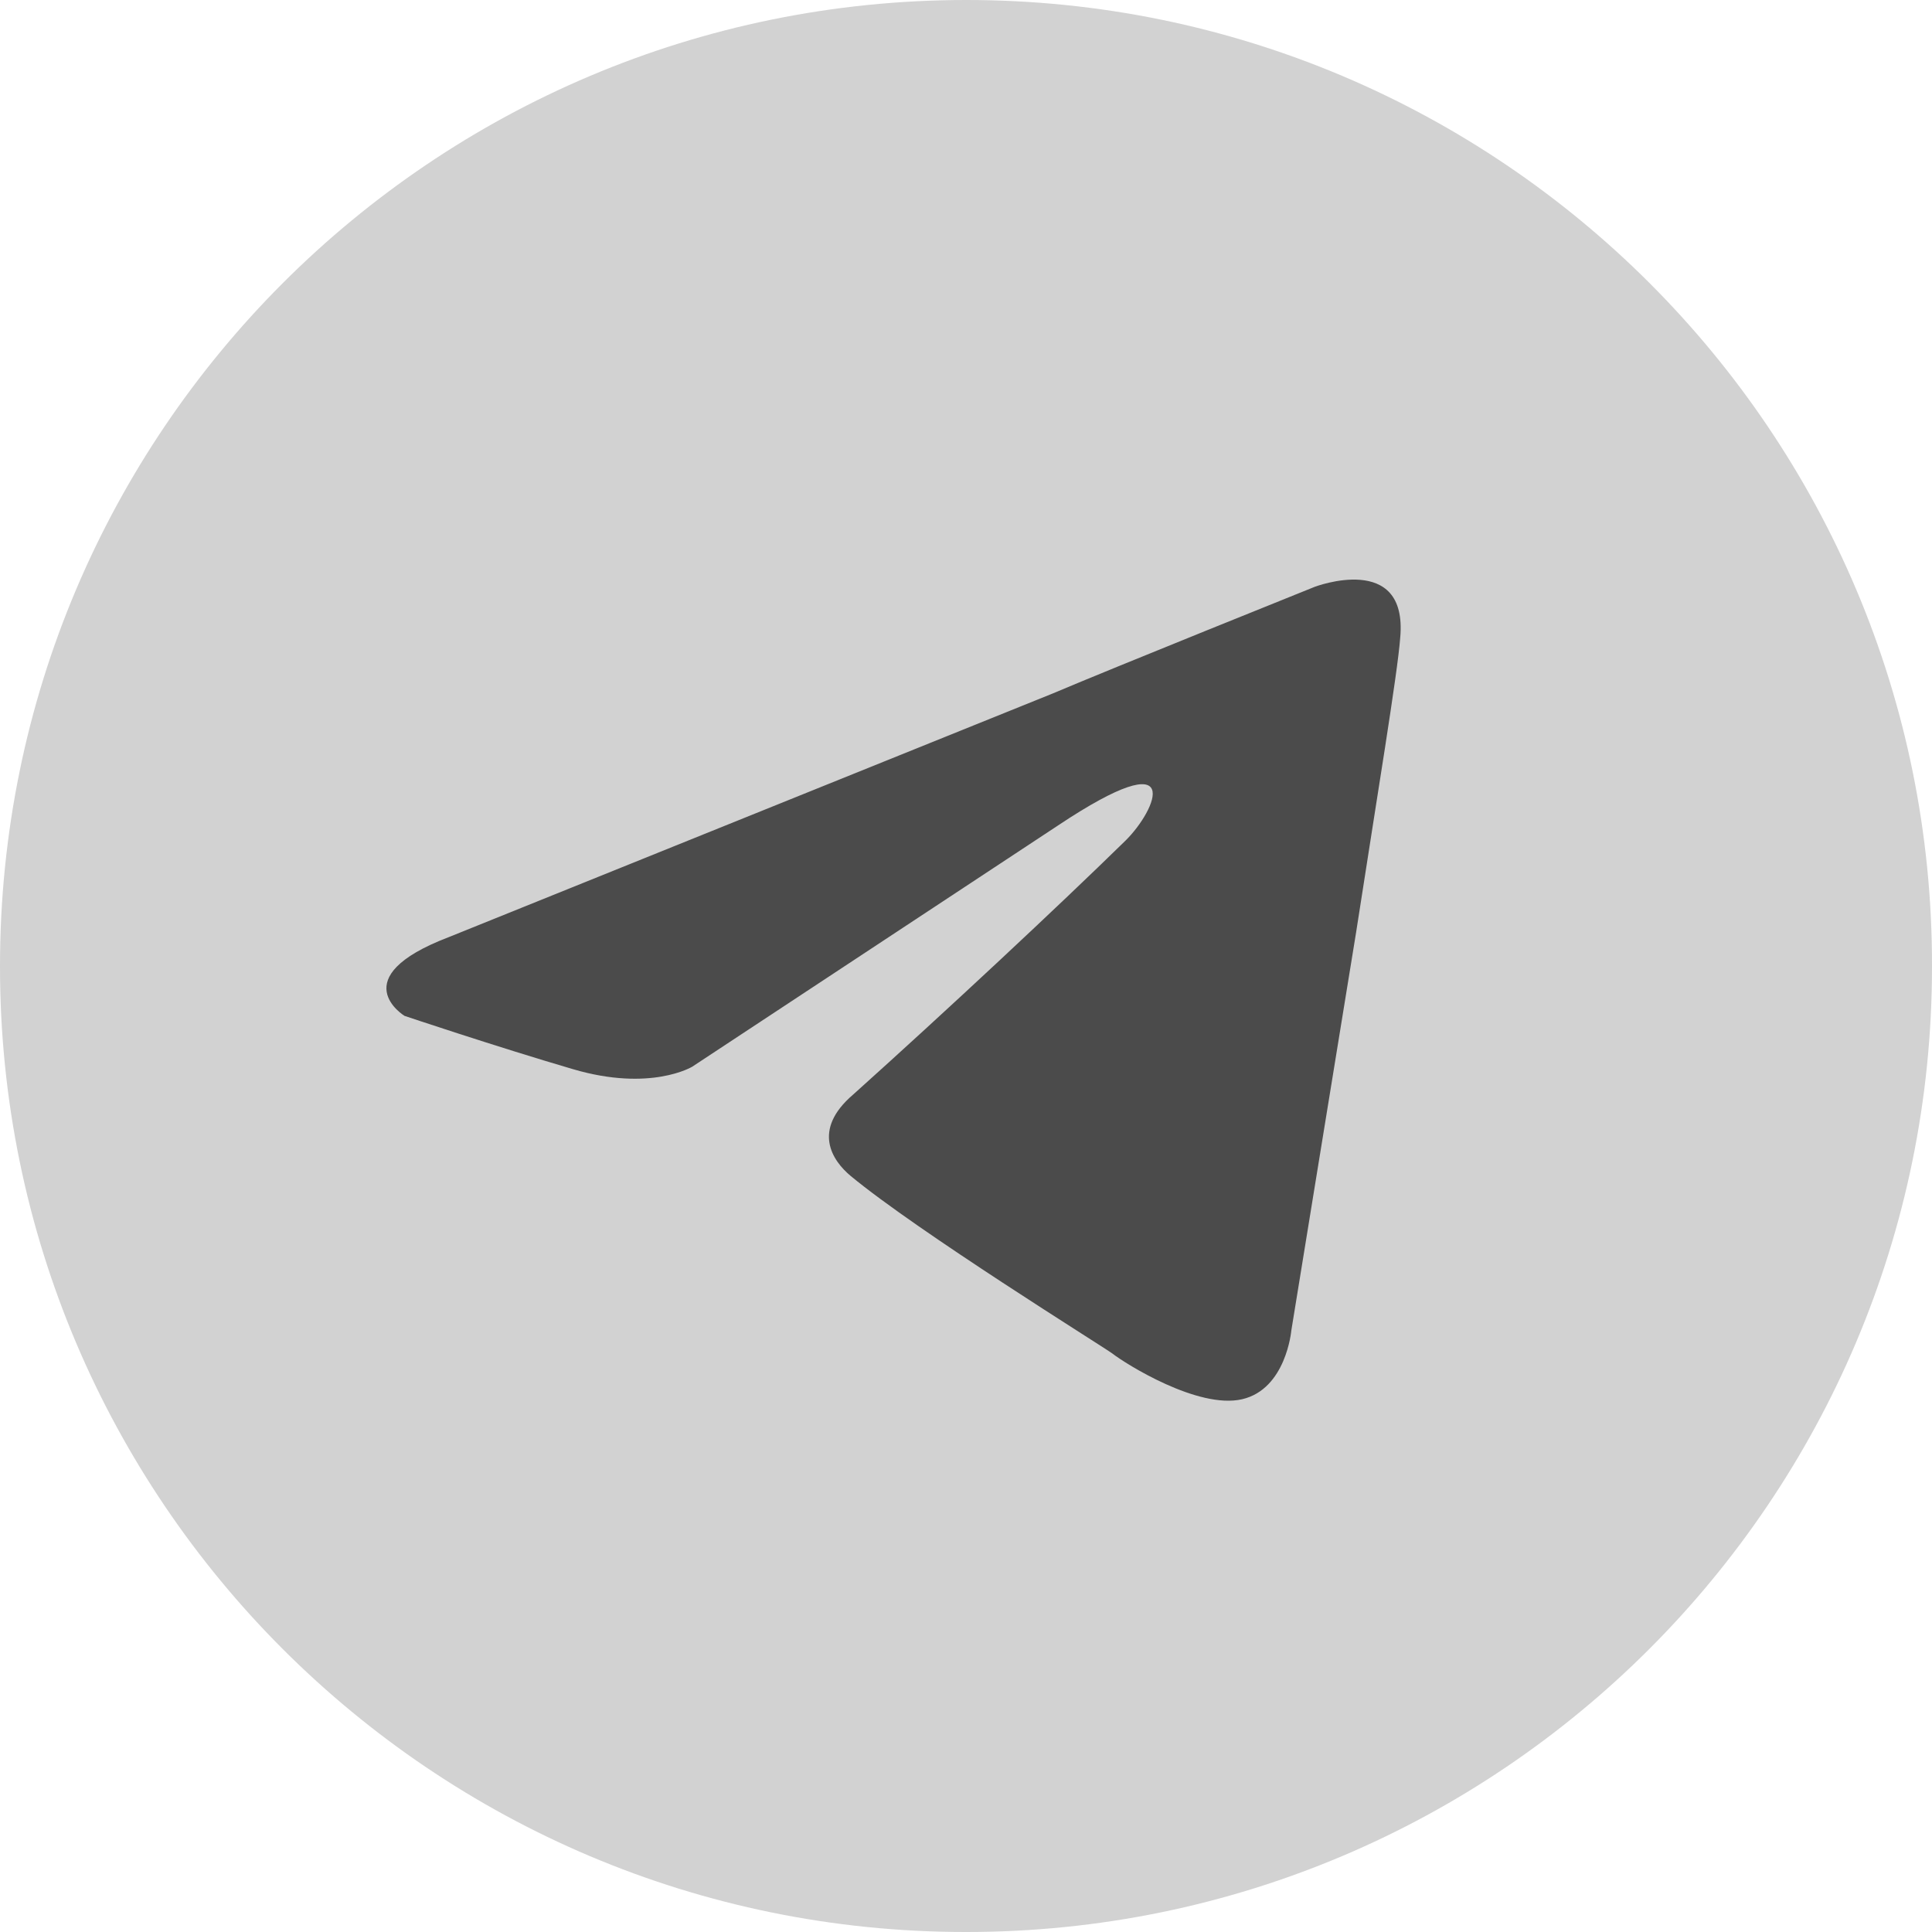 <svg width="32" height="32" viewBox="0 0 32 32" fill="none" xmlns="http://www.w3.org/2000/svg">
<g id="telegram" clip-path="url(#clip0_219_1485)">
<path id="Vector" d="M15.994 32H16.006C24.836 32 32 24.838 32 16.013V16C32.013 7.162 24.836 0 16.006 0C7.164 0 0 7.162 0 16V16.013C0 24.838 7.164 32 15.994 32Z" fill="#D2D2D2"/>
<path id="Vector_2" d="M7.43 15.523L17.437 11.486C18.425 11.066 21.775 9.72 21.775 9.72C21.775 9.72 23.321 9.131 23.192 10.561C23.149 11.15 22.806 13.21 22.462 15.439L21.388 22.04C21.388 22.04 21.302 23.008 20.572 23.176C19.842 23.344 18.64 22.587 18.425 22.419C18.253 22.293 15.204 20.401 14.087 19.475C13.786 19.223 13.443 18.718 14.13 18.13C15.676 16.742 17.523 15.018 18.64 13.925C19.155 13.42 19.67 12.243 17.523 13.673L11.467 17.667C11.467 17.667 10.78 18.088 9.491 17.709C8.203 17.331 6.7 16.826 6.7 16.826C6.7 16.826 5.669 16.196 7.43 15.523Z" fill="#4B4B4B"/>
</g>
<defs>
<clipPath id="clip0_219_1485">
<rect width="32" height="32" fill="white"/>
</clipPath>
</defs>
</svg>
